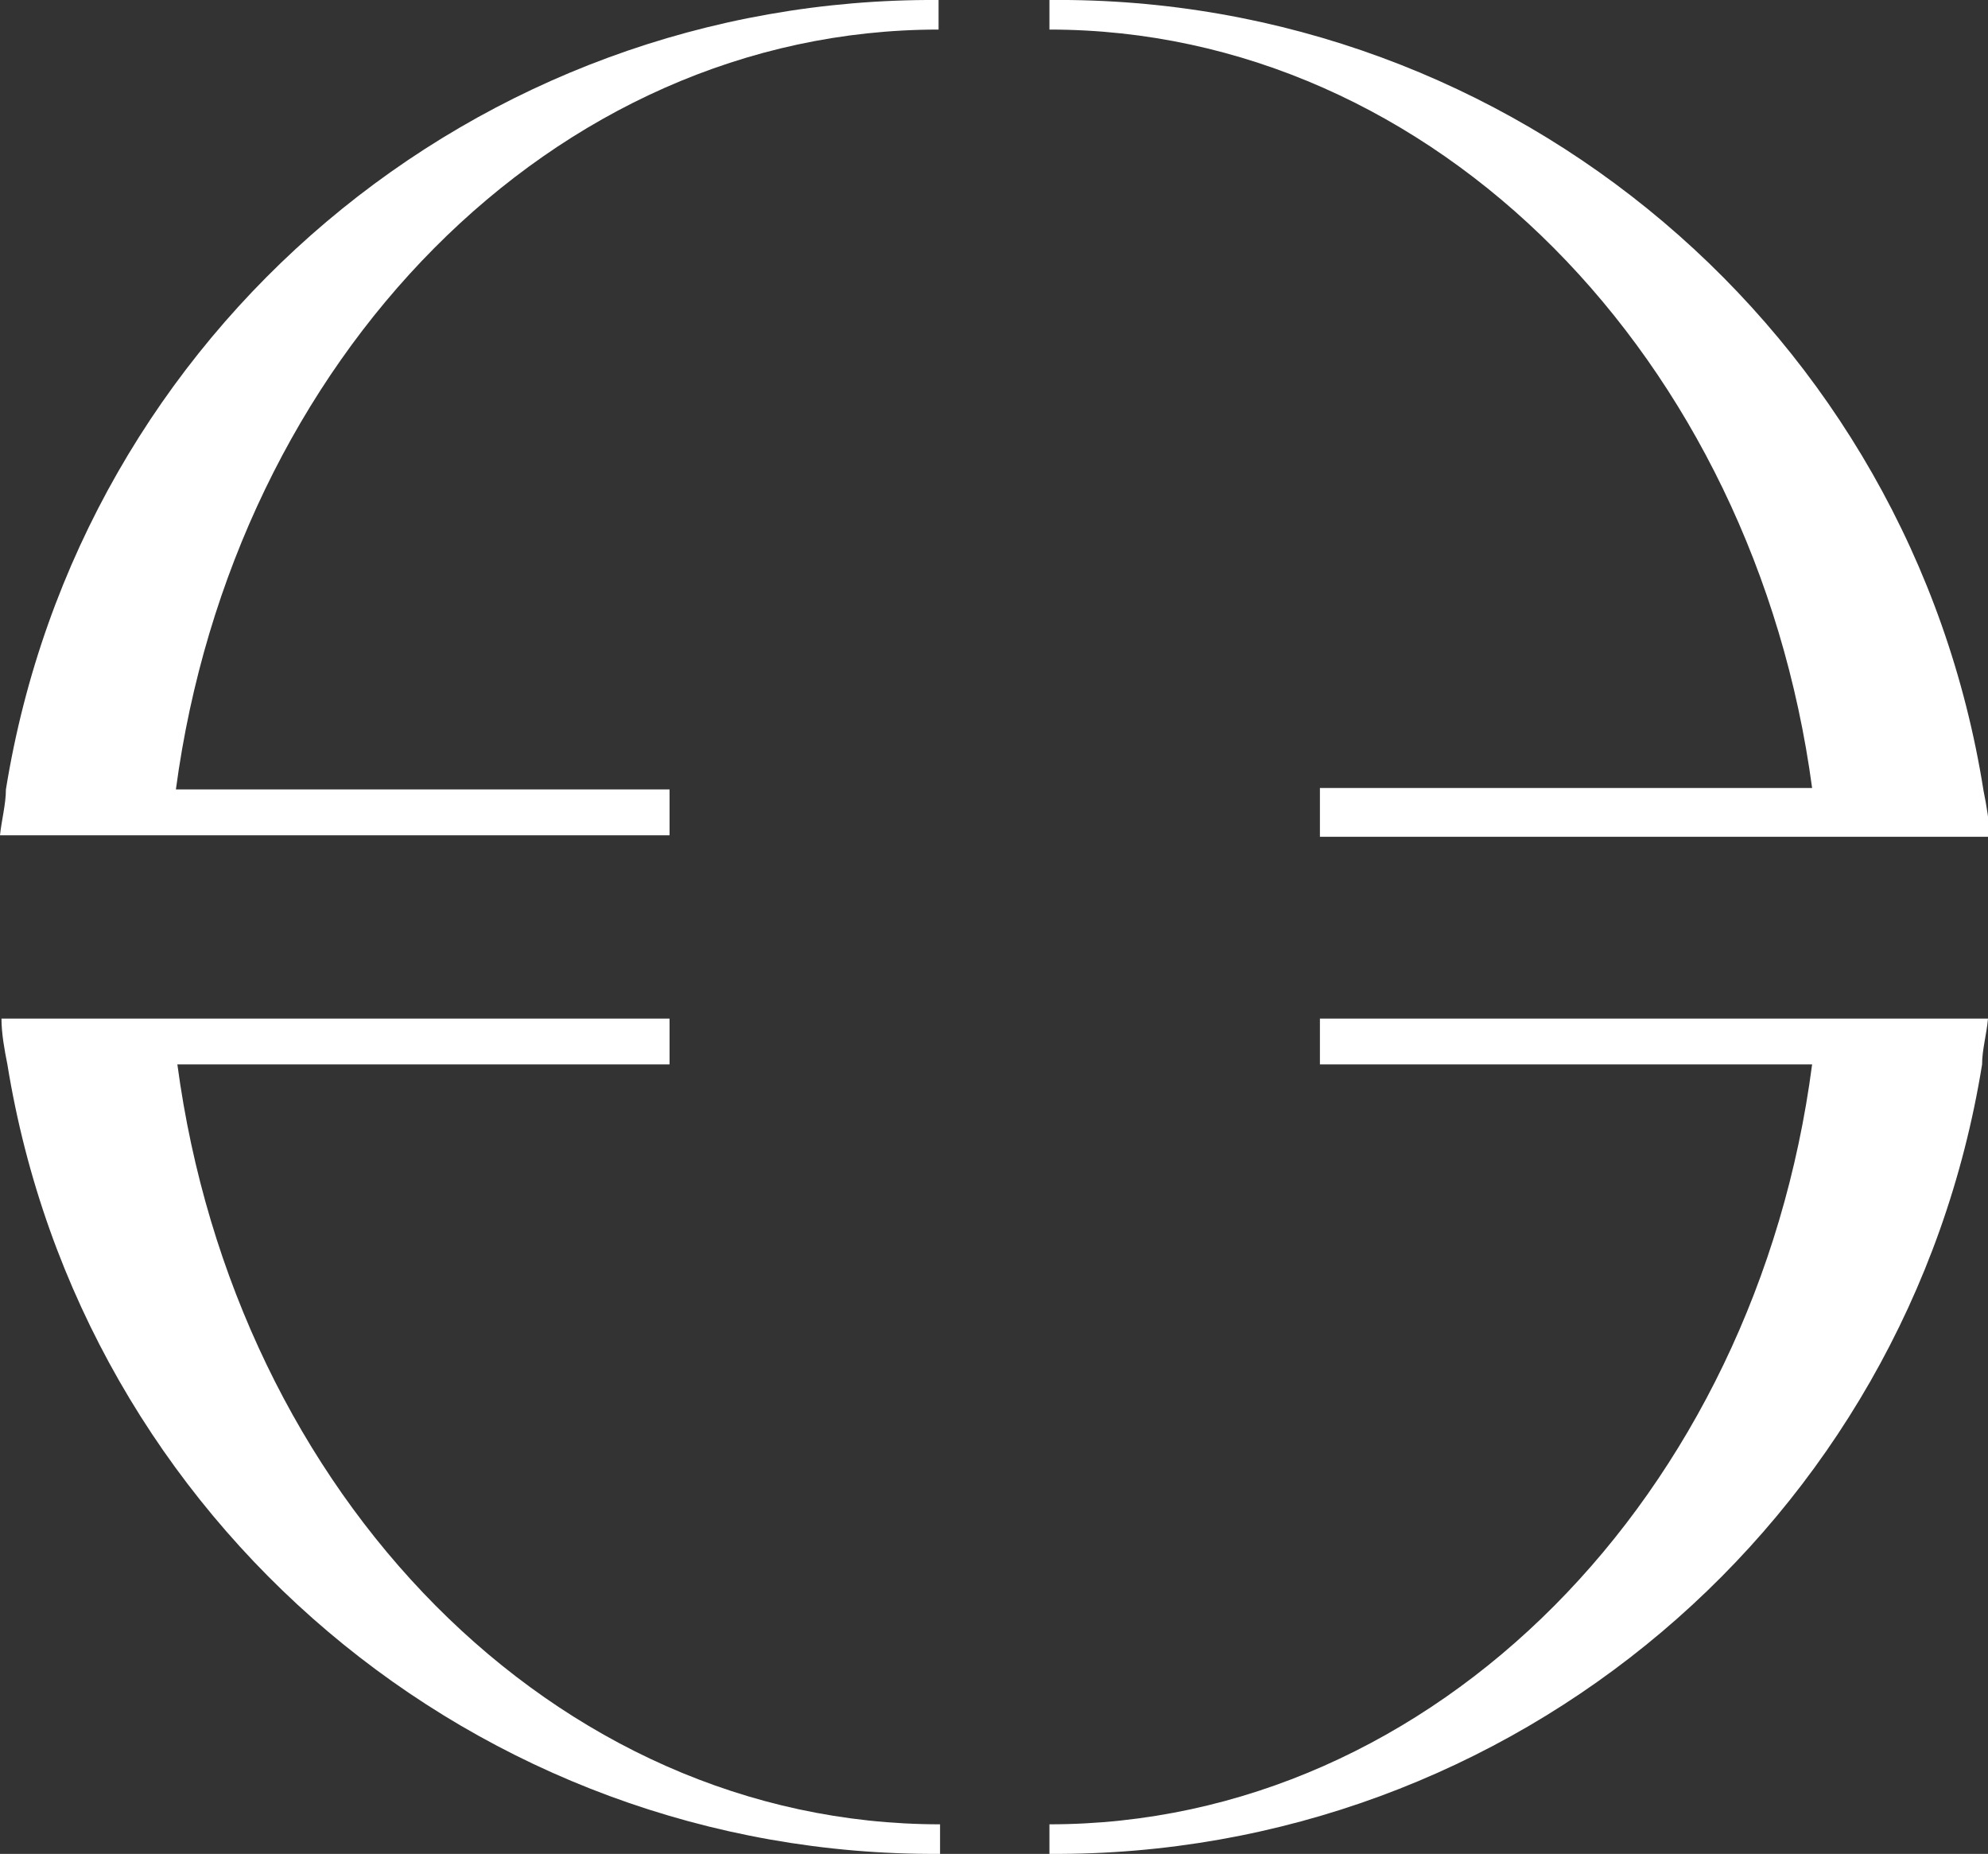 <?xml version="1.0" encoding="utf-8"?>
<!-- Generator: Adobe Illustrator 28.2.0, SVG Export Plug-In . SVG Version: 6.00 Build 0)  -->
<svg version="1.1" id="Calque_1" xmlns="http://www.w3.org/2000/svg" xmlns:xlink="http://www.w3.org/1999/xlink" x="0px" y="0px"
	 viewBox="0 0 134.5 125.4" style="enable-background:new 0 0 134.5 125.4;" xml:space="preserve">
<rect x="0" y="0" width="134.5" height="125.4" fill="#333333" stroke="none"/>
<style type="text/css">
	.st0{fill:#FFFFFF;}
</style>
<path class="st0" d="M45.3,68.9H0.1c0,1,0.2,2.1,0.4,3.1c5,30.9,31.8,53.6,63.1,53.4v-2c-26.1,0-47.7-22.3-51.6-51.4h33.3V68.9z
	 M45.3,53.4H11.9C15.8,24.3,37.4,2,63.5,2V0C32.2-0.2,5.4,22.4,0.4,53.4c0,1-0.3,2.1-0.4,3.1h45.3V53.4z"/>
<path class="st0" d="M89.3,72h33.3c-3.8,29.1-25.5,51.4-51.6,51.4v2c31.3,0.2,58.1-22.4,63.1-53.4c0-1,0.3-2,0.4-3.1H89.3L89.3,72z
	 M89.3,56.6h45.3c0-1-0.2-2.1-0.4-3.1c-4.9-31-31.8-53.8-63.2-53.5v2c26.1,0,47.7,22.3,51.6,51.3H89.3V56.6z"/>
</svg>
